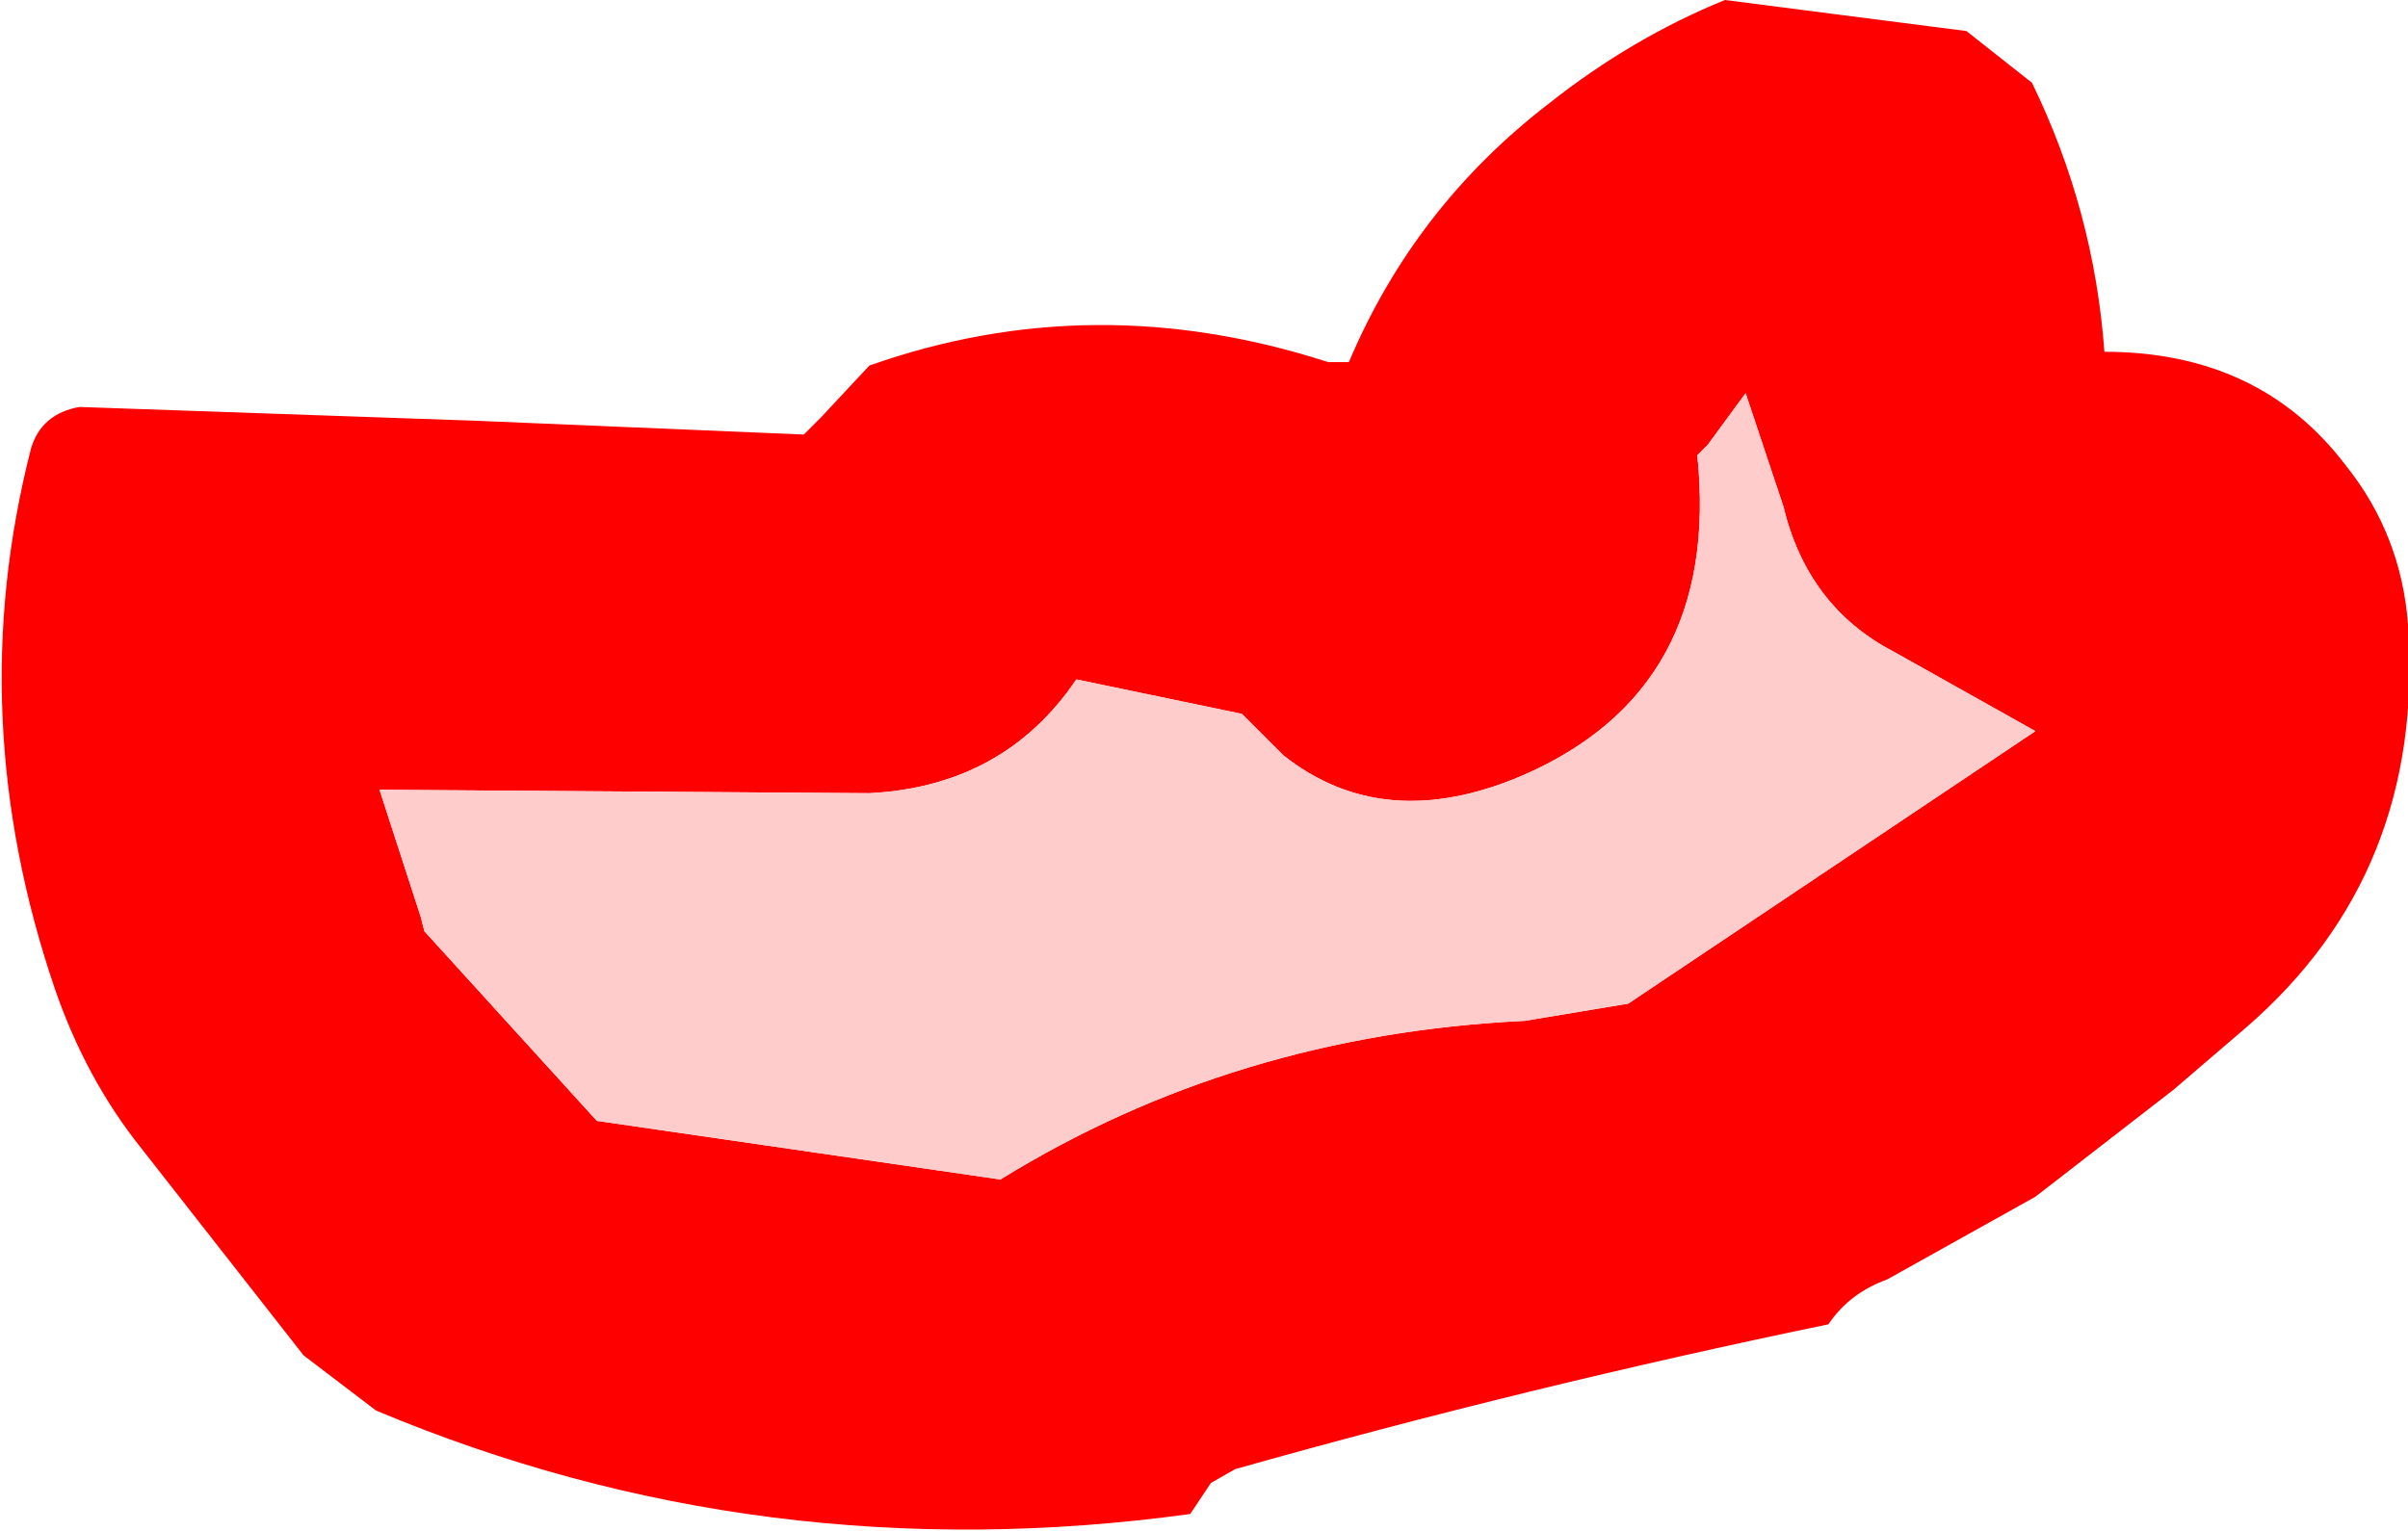 <?xml version="1.0" encoding="UTF-8" standalone="no"?>
<svg xmlns:xlink="http://www.w3.org/1999/xlink" height="22.2px" width="34.9px" xmlns="http://www.w3.org/2000/svg">
  <g transform="matrix(1.0, 0.0, 0.0, 1.0, -15.45, 8.5)">
    <path d="M16.6 -2.6 L22.35 -2.4 27.1 -2.2 27.35 -2.45 28.05 -3.2 Q31.3 -4.35 34.7 -3.25 L35.0 -3.25 Q35.95 -5.5 37.9 -7.0 39.1 -7.95 40.45 -8.5 L43.95 -8.05 44.9 -7.3 Q45.8 -5.45 45.95 -3.4 48.2 -3.4 49.45 -1.75 50.25 -0.75 50.35 0.55 50.6 4.15 48.0 6.4 L46.95 7.3 44.95 8.85 42.8 10.05 Q42.25 10.25 41.95 10.7 37.6 11.6 33.35 12.8 L33.0 13.0 32.7 13.45 Q26.5 14.3 20.9 11.95 L19.85 11.15 17.5 8.15 Q16.7 7.15 16.25 5.85 14.9 1.9 15.9 -2.0 16.05 -2.5 16.6 -2.6 M40.05 -1.9 Q40.4 1.5 37.5 2.75 35.5 3.6 34.05 2.45 L33.45 1.85 31.05 1.35 Q30.0 2.9 28.05 3.0 L20.95 2.95 21.55 4.8 21.6 5.0 24.1 7.75 29.95 8.6 Q33.35 6.5 37.55 6.3 L39.05 6.05 44.95 2.1 42.9 0.95 Q41.65 0.3 41.3 -1.15 L40.75 -2.8 40.2 -2.05 40.05 -1.9" fill="#ff0000" fill-rule="evenodd" stroke="none"/>
    <path d="M40.05 -1.9 L40.2 -2.05 40.75 -2.8 41.3 -1.15 Q41.65 0.3 42.9 0.95 L44.95 2.1 39.05 6.05 37.55 6.3 Q33.35 6.5 29.95 8.6 L24.1 7.75 21.6 5.0 21.55 4.8 20.95 2.95 28.05 3.0 Q30.0 2.9 31.05 1.35 L33.45 1.85 34.05 2.45 Q35.5 3.6 37.5 2.75 40.4 1.5 40.05 -1.9" fill="#ffcccc" fill-rule="evenodd" stroke="none"/>
  </g>
</svg>
